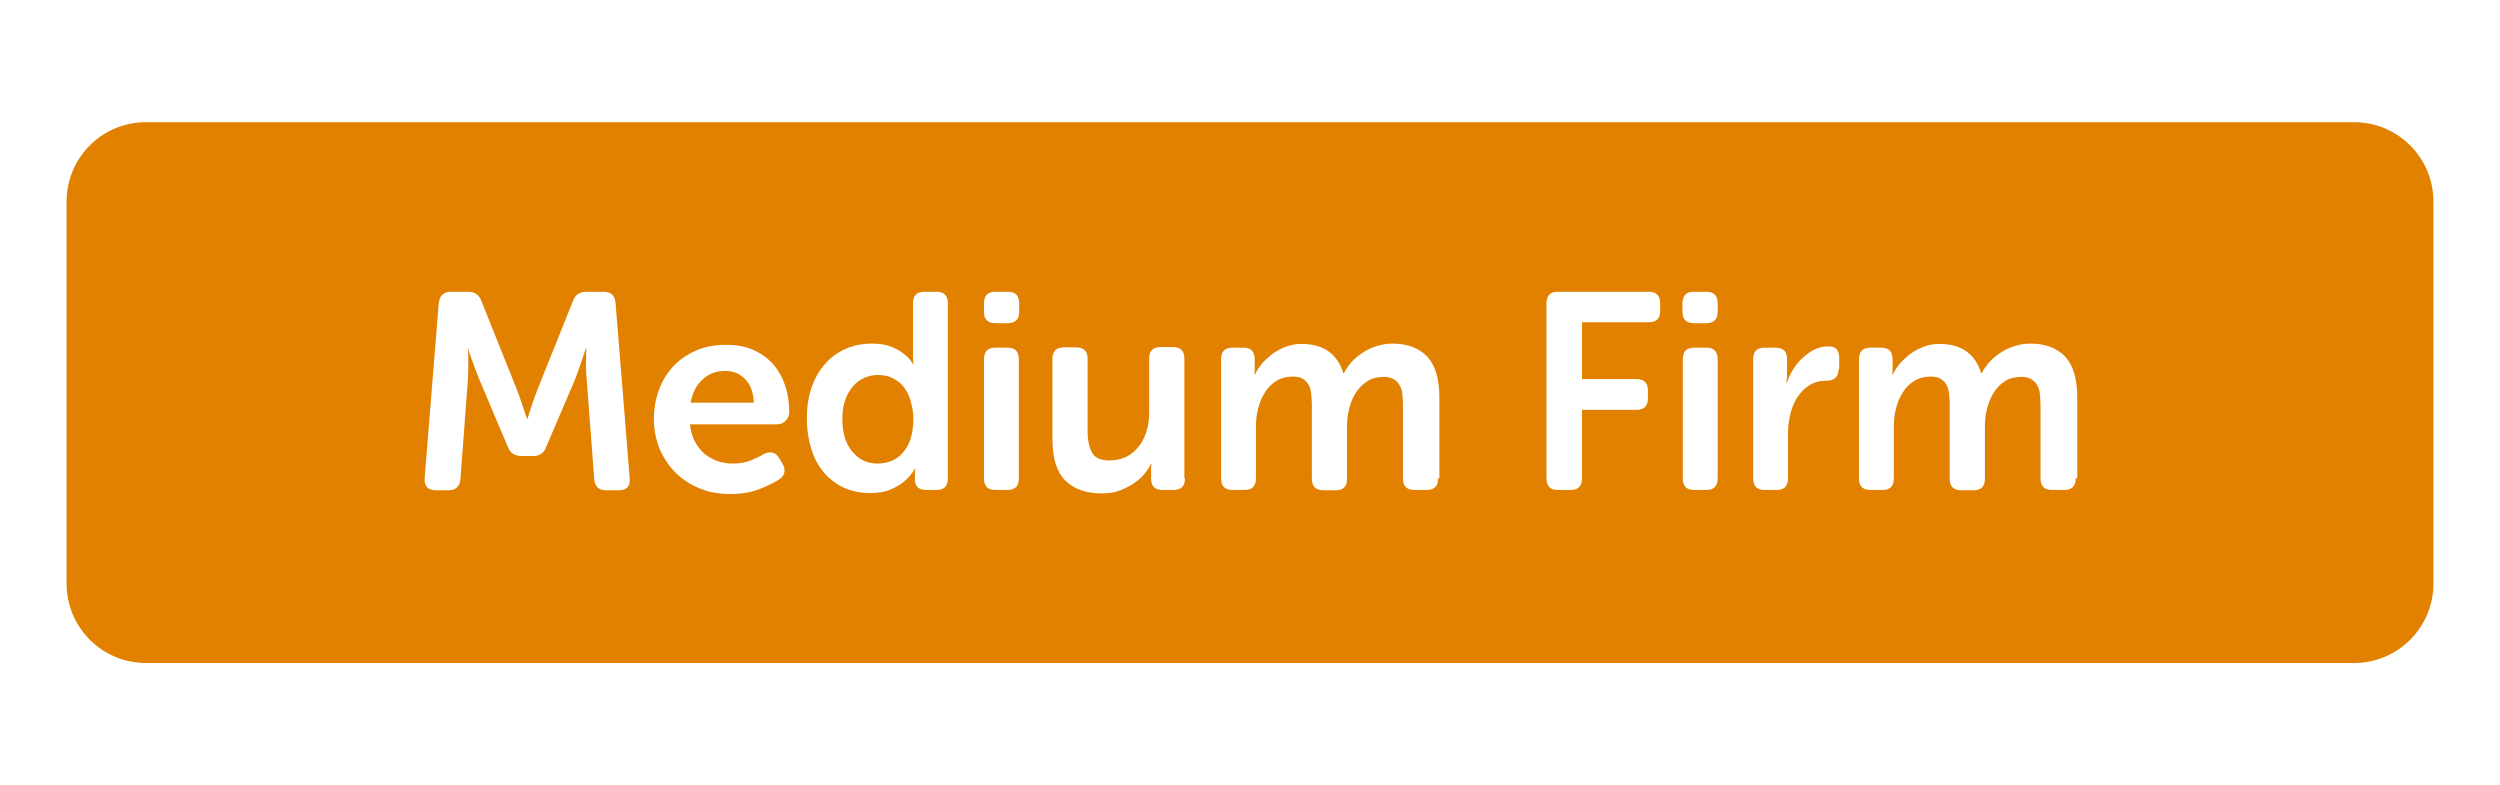<!-- Generator: Adobe Illustrator 27.8.0, SVG Export Plug-In . SVG Version: 6.00 Build 0)  -->
<svg version="1.1" id="Layer_1" xmlns="http://www.w3.org/2000/svg" xmlns:xlink="http://www.w3.org/1999/xlink" x="0px" y="0px"
	 viewBox="0 0 796 250" style="enable-background:new 0 0 796 250;" xml:space="preserve">
<style type="text/css">
	.st0{fill:#E28100;}
	.st1{fill:none;}
</style>
<g>
	<path class="st0" d="M230.9,118.1c-2.9,0-5.3,0.9-7.3,2.8c-1.9,1.8-3.2,4.3-3.7,7.3H240c-0.1-3.2-1-5.7-2.7-7.4
		C235.7,119,233.5,118.1,230.9,118.1z"/>
	<path class="st0" d="M749.5,38.9h-703c-14,0-25.3,11.3-25.3,25.3v121.6c0,14,11.3,25.3,25.3,25.3h703c14,0,25.3-11.3,25.3-25.3
		V64.2C774.8,50.2,763.5,38.9,749.5,38.9z M197,156.1h-4c-2.4,0-3.6-1.2-3.8-3.6l-2.4-31.8c-0.1-1-0.2-2.1-0.2-3.2
		c0-1.2,0-2.2,0-3.2c0-1.1,0-2.2,0.1-3.3h-0.2c-0.4,1.2-0.8,2.4-1.2,3.6c-0.4,1-0.7,2.1-1.1,3.2c-0.4,1.1-0.8,2.1-1.1,3l-9.2,21.5
		c-0.7,2-2.1,2.9-4.2,2.9H166c-2.1,0-3.6-1-4.3-2.9l-9.1-21.5c-0.4-0.9-0.7-1.9-1.2-3.1c-0.4-1.2-0.8-2.2-1.2-3.2
		c-0.4-1.2-0.8-2.4-1.2-3.6l0,0c0.1,1.1,0.1,2.3,0.1,3.4c0,1,0,2.1,0,3.2c0,1.2-0.1,2.2-0.1,3.2l-2.4,31.8c-0.2,2.4-1.5,3.6-3.8,3.6
		h-4c-2.6,0-3.7-1.3-3.6-3.8l4.5-55.8c0.3-2.4,1.6-3.6,3.8-3.6h5.6c2.1,0,3.5,1,4.2,3l11.3,28.2c0.4,1,0.7,2,1.1,3
		c0.4,1.1,0.7,2.1,1,3l1.1,3.2h0.2c0.3-1.1,0.6-2.1,1-3.2c0.3-0.9,0.6-2,1-3c0.4-1.1,0.8-2.1,1.1-3l11.3-28.2c0.7-2,2.1-3,4.3-3h5.5
		c2.4,0,3.6,1.2,3.8,3.6l4.5,55.8C200.7,154.8,199.6,156.1,197,156.1z M250.2,133.9c-0.7,0.8-1.7,1.2-2.8,1.2h-27.7
		c0.2,2.1,0.7,3.9,1.5,5.4s1.8,2.8,3,3.9c1.2,1,2.6,1.8,4.2,2.4c1.6,0.5,3.2,0.8,4.9,0.8c2.1,0,4-0.3,5.7-1s3.1-1.3,4.1-2
		c1.1-0.5,2.1-0.7,2.9-0.5c0.8,0.2,1.5,0.8,2.1,1.8l1.1,1.8c1.1,2.1,0.7,3.8-1.2,5c-1.5,1-3.5,1.9-6.1,3c-2.6,1-5.7,1.6-9.3,1.6
		c-3.7,0-7.1-0.6-10.1-1.9c-3-1.3-5.6-3-7.7-5.2c-2.1-2.2-3.7-4.7-4.9-7.6c-1.1-2.9-1.7-5.9-1.7-9.1c0-3.5,0.6-6.7,1.7-9.6
		c1.1-2.9,2.7-5.4,4.7-7.5s4.5-3.7,7.3-4.9c2.8-1.2,6-1.7,9.3-1.7c3.2,0,6.1,0.5,8.6,1.6s4.6,2.6,6.3,4.5s3,4.2,3.9,6.9
		c0.9,2.7,1.3,5.5,1.3,8.6C251.3,132.2,250.9,133.1,250.2,133.9z M301.8,152.3c0,2.5-1.2,3.7-3.6,3.7h-3.3c-2.4,0-3.6-1.1-3.6-3.4
		v-1.8c0-0.6,0-1,0.1-1.2c0-0.2,0-0.3,0.1-0.4h-0.2c-0.8,1.5-1.9,2.8-3.2,3.9c-1.1,1-2.6,1.9-4.4,2.7s-4,1.2-6.6,1.2
		c-3.1,0-5.9-0.6-8.4-1.7c-2.5-1.2-4.6-2.8-6.4-4.9c-1.8-2.1-3.1-4.6-4-7.5s-1.4-6.2-1.4-9.7c0-3.6,0.5-6.9,1.5-9.8s2.4-5.4,4.3-7.5
		c1.8-2.1,4-3.7,6.5-4.8c2.5-1.1,5.3-1.7,8.3-1.7c2.5,0,4.6,0.3,6.3,1c1.7,0.7,3,1.4,4,2.3c1.2,0.9,2.2,2,2.9,3.2h0.2
		c-0.1-0.2-0.1-0.5-0.1-0.7c-0.1-0.2-0.1-0.5-0.1-0.8s0-0.7,0-1V96.6c0-2.5,1.2-3.7,3.6-3.7h3.9c2.4,0,3.6,1.2,3.6,3.7L301.8,152.3
		L301.8,152.3z M324.4,152.3c0,2.5-1.2,3.7-3.6,3.7h-3.9c-2.4,0-3.6-1.2-3.6-3.7v-37.9c0-2.5,1.2-3.7,3.6-3.7h3.9
		c2.4,0,3.6,1.2,3.6,3.7V152.3z M324.5,99.3c0,2.4-1.2,3.6-3.7,3.6h-3.9c-2.4,0-3.6-1.2-3.6-3.6v-2.7c0-2.5,1.2-3.7,3.6-3.7h3.9
		c2.5,0,3.7,1.2,3.7,3.7V99.3z M377.3,152.3c0,2.5-1.2,3.7-3.7,3.7h-3.5c-2.4,0-3.6-1.2-3.6-3.7v-2.7c0-0.3,0-0.6,0-0.8
		s0-0.4,0.1-0.6c0-0.2,0-0.4,0.1-0.6h-0.2c-0.5,1.2-1.3,2.3-2.3,3.5s-2.2,2.1-3.5,3c-1.4,0.9-2.9,1.6-4.5,2.2
		c-1.7,0.6-3.5,0.8-5.4,0.8c-4.9,0-8.7-1.3-11.5-4s-4.2-7.1-4.2-13.3v-25.5c0-2.5,1.2-3.7,3.7-3.7h3.8c2.5,0,3.7,1.2,3.7,3.7v23.1
		c0,2.8,0.5,5,1.4,6.7s2.8,2.5,5.6,2.5c2,0,3.8-0.4,5.4-1.2s2.9-2,4-3.4s1.9-3.1,2.4-4.9c0.6-1.8,0.8-3.8,0.8-5.8v-17.1
		c0-2.5,1.2-3.7,3.7-3.7h3.8c2.5,0,3.7,1.2,3.7,3.7v38.1H377.3z M457.9,152.3c0,2.5-1.2,3.7-3.7,3.7h-3.8c-2.5,0-3.7-1.2-3.7-3.7
		V129c0-1.3-0.1-2.5-0.2-3.6s-0.4-2-0.9-2.8c-0.4-0.8-1.1-1.4-1.9-1.9s-1.9-0.7-3.2-0.7c-1.9,0-3.6,0.4-5,1.3
		c-1.5,0.9-2.7,2.1-3.7,3.6s-1.7,3.2-2.2,5.1s-0.7,3.8-0.7,5.8v16.6c0,2.5-1.2,3.7-3.6,3.7h-3.9c-2.5,0-3.7-1.2-3.7-3.7V129
		c0-1.2-0.1-2.4-0.2-3.5s-0.4-2.1-0.8-2.9s-1.1-1.5-1.9-2s-1.9-0.7-3.2-0.7c-2,0-3.8,0.5-5.2,1.4c-1.5,0.9-2.7,2.1-3.6,3.6
		c-1,1.5-1.7,3.2-2.2,5.1s-0.7,3.8-0.7,5.7v16.6c0,2.5-1.2,3.7-3.6,3.7h-3.9c-2.4,0-3.6-1.2-3.6-3.7v-37.9c0-2.5,1.2-3.7,3.6-3.7
		h3.5c2.4,0,3.6,1.2,3.6,3.7v2.8c0,0.3,0,0.6,0,0.8c0,0.2,0,0.4,0,0.6c-0.1,0.2-0.1,0.4-0.1,0.6h0.2c0.5-1.1,1.3-2.3,2.2-3.4
		c0.9-1.1,2.1-2.1,3.3-3.1c1.3-0.9,2.7-1.7,4.3-2.3c1.6-0.6,3.2-0.9,5-0.9c6.9,0,11.4,3.1,13.3,9.3h0.2c0.6-1.2,1.4-2.3,2.4-3.5
		c1-1.1,2.2-2.1,3.6-3c1.3-0.9,2.8-1.6,4.4-2.1s3.3-0.8,5.1-0.8c4.7,0,8.4,1.4,11,4.1c2.6,2.8,3.9,7.1,3.9,13.1v25.7H457.9z
		 M528.6,99c0,2.4-1.2,3.6-3.7,3.6h-21.2v18.1H521c2.5,0,3.7,1.2,3.7,3.6v2.5c0,2.5-1.2,3.7-3.7,3.7h-17.3v21.8
		c0,2.5-1.2,3.7-3.6,3.7H496c-2.4,0-3.6-1.2-3.6-3.7V96.6c0-2.5,1.2-3.7,3.6-3.7h28.9c2.5,0,3.7,1.2,3.7,3.7L528.6,99L528.6,99z
		 M546.9,152.3c0,2.5-1.2,3.7-3.6,3.7h-3.9c-2.4,0-3.6-1.2-3.6-3.7v-37.9c0-2.5,1.2-3.7,3.6-3.7h3.9c2.4,0,3.6,1.2,3.6,3.7V152.3z
		 M546.9,99.3c0,2.4-1.2,3.6-3.7,3.6h-3.9c-2.4,0-3.6-1.2-3.6-3.6v-2.7c0-2.5,1.2-3.7,3.6-3.7h3.9c2.5,0,3.7,1.2,3.7,3.7V99.3z
		 M585.4,117.5c0,2.5-1.3,3.7-3.8,3.7c-2.1,0-3.9,0.5-5.4,1.4s-2.8,2.2-3.8,3.7s-1.8,3.3-2.3,5.3s-0.8,4-0.8,6.1v14.6
		c0,2.5-1.2,3.7-3.6,3.7h-3.9c-2.4,0-3.6-1.2-3.6-3.7v-37.9c0-2.5,1.2-3.7,3.6-3.7h3.5c2.5,0,3.7,1.2,3.7,3.7v4.3c0,0.5,0,0.9,0,1.2
		c0,0.4-0.1,0.7-0.1,1c-0.1,0.3-0.1,0.6-0.1,0.9h0.2c0.4-1.4,1-2.7,1.9-4.1c0.8-1.4,1.8-2.6,3-3.7s2.4-2,3.8-2.7
		c1.4-0.7,2.9-1,4.5-1c1.2,0,2.1,0.3,2.6,0.9s0.8,1.6,0.8,2.8v3.5H585.4z M660.9,152.3c0,2.5-1.2,3.7-3.7,3.7h-3.8
		c-2.5,0-3.7-1.2-3.7-3.7V129c0-1.3-0.1-2.5-0.2-3.6c-0.1-1.1-0.4-2-0.9-2.8c-0.4-0.8-1.1-1.4-1.9-1.9c-0.8-0.5-1.9-0.7-3.2-0.7
		c-1.9,0-3.6,0.4-5,1.3c-1.5,0.9-2.7,2.1-3.6,3.6c-1,1.5-1.7,3.2-2.2,5.1s-0.7,3.8-0.7,5.8v16.6c0,2.5-1.2,3.7-3.6,3.7h-3.9
		c-2.5,0-3.7-1.2-3.7-3.7V129c0-1.2-0.1-2.4-0.2-3.5c-0.1-1.1-0.4-2.1-0.8-2.9c-0.4-0.8-1.1-1.5-1.9-2c-0.8-0.5-1.9-0.7-3.2-0.7
		c-2,0-3.8,0.5-5.2,1.4c-1.5,0.9-2.7,2.1-3.6,3.6c-1,1.5-1.7,3.2-2.2,5.1s-0.7,3.8-0.7,5.7v16.6c0,2.5-1.2,3.7-3.6,3.7h-3.9
		c-2.4,0-3.6-1.2-3.6-3.7v-37.9c0-2.5,1.2-3.7,3.6-3.7h3.5c2.4,0,3.6,1.2,3.6,3.7v2.8c0,0.3,0,0.6,0,0.8c0,0.2,0,0.4,0,0.6
		c-0.1,0.2-0.1,0.4-0.1,0.6h0.2c0.5-1.1,1.3-2.3,2.2-3.4s2.1-2.1,3.3-3.1c1.3-0.9,2.7-1.7,4.3-2.3c1.6-0.6,3.2-0.9,5-0.9
		c6.9,0,11.4,3.1,13.3,9.3h0.2c0.6-1.2,1.4-2.3,2.4-3.5c1-1.1,2.2-2.1,3.6-3c1.3-0.9,2.8-1.6,4.4-2.1c1.6-0.5,3.3-0.8,5.1-0.8
		c4.7,0,8.4,1.4,11,4.1c2.6,2.8,3.9,7.1,3.9,13.1v25.7H660.9z"/>
	<path class="st0" d="M288.1,123.7c-0.9-1.3-2.1-2.4-3.5-3.1c-1.4-0.8-3.1-1.2-5-1.2c-1.5,0-3,0.3-4.4,0.9s-2.6,1.5-3.6,2.7
		s-1.9,2.6-2.5,4.4c-0.6,1.7-0.9,3.7-0.9,6c0,4.3,1,7.8,3.1,10.3c2.1,2.6,4.8,3.9,8.2,3.9c1.5,0,2.9-0.3,4.3-0.8
		c1.4-0.6,2.6-1.4,3.6-2.6c1.1-1.2,1.9-2.6,2.5-4.4c0.6-1.8,0.9-3.9,0.9-6.4c0-1.8-0.2-3.5-0.7-5.1C289.7,126.5,289,125,288.1,123.7
		z"/>
</g>
<rect x="82" y="-178.7" class="st1" width="620" height="120.5"/>
</svg>